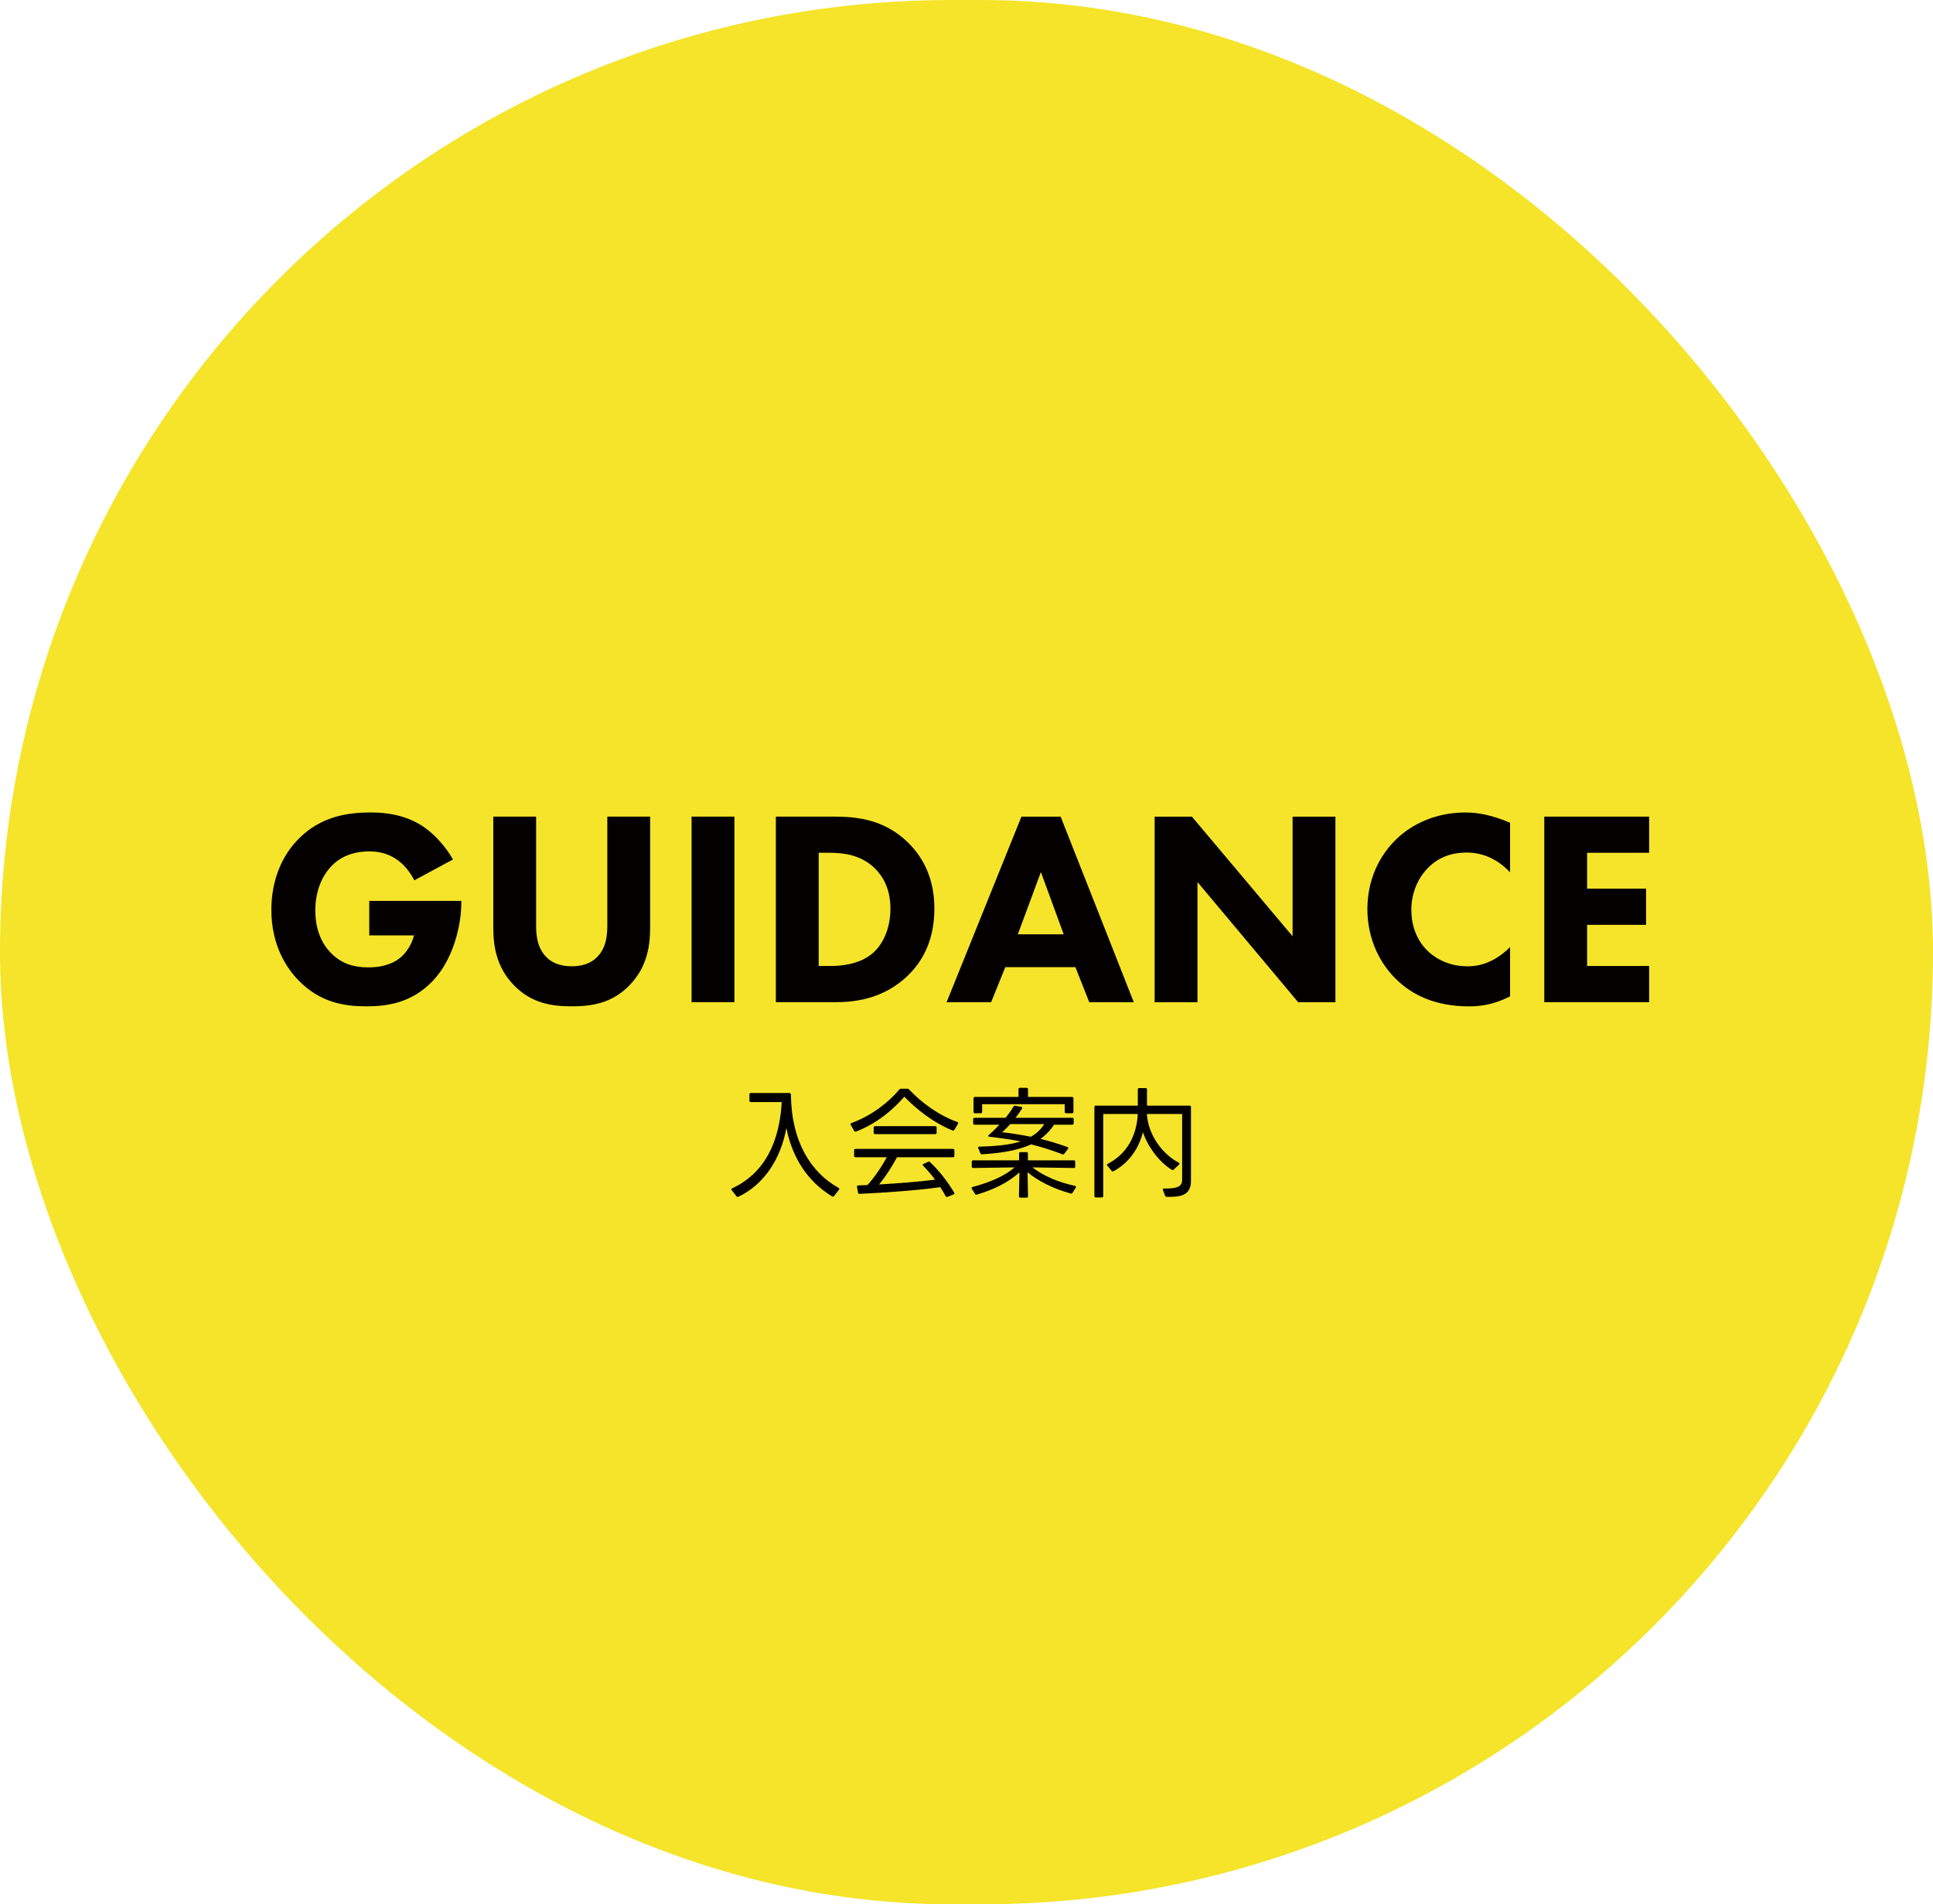 <?xml version="1.0" encoding="UTF-8"?><svg id="_レイヤー_1" xmlns="http://www.w3.org/2000/svg" viewBox="0 0 486.53 479.22"><defs><style>.cls-1{fill:#040000;}.cls-2{fill:#f5e429;}</style></defs><rect class="cls-2" x="0" y="0" width="486.53" height="479.22" rx="239.61" ry="239.61"/><path class="cls-1" d="m209.93,300.97c-.15.18-.3.21-.51.09-6.15-3.72-10.02-9.75-11.49-17.19-1.41,7.71-5.55,14.16-12.06,17.28-.21.09-.36.03-.51-.12l-1.17-1.5c-.18-.21-.12-.39.12-.51,8.28-3.84,11.91-11.85,12.45-21.69h-7.77c-.24,0-.36-.12-.36-.36v-1.56c0-.24.12-.36.36-.36h9.66c.24,0,.39.12.42.36.12,11.97,5.07,19.65,12,23.52.21.12.24.3.09.48l-1.23,1.56Z"/><path class="cls-1" d="m214.14,283.09c-.12-.21-.06-.39.18-.48,5.19-1.89,9.51-5.4,12.03-8.43.12-.15.27-.21.45-.21h1.56c.21,0,.33.06.45.18,2.94,3.18,7.41,6.51,12.12,8.19.24.06.3.24.18.48l-.9,1.5c-.12.18-.27.24-.48.15-5.1-2.07-9.36-5.64-12.12-8.49-2.61,3.03-6.72,6.69-12.12,8.76-.21.09-.39.03-.51-.18l-.84-1.47Zm11.64,8.13c-1.35,2.49-2.97,5.01-4.53,6.84,4.83-.27,9.78-.66,14.1-1.2-.9-1.23-1.92-2.4-2.97-3.48-.21-.18-.18-.39.06-.48l1.17-.54c.18-.09.33-.06.48.09,2.25,2.1,4.38,4.83,6.06,7.65.15.21.09.39-.15.48l-1.5.6c-.21.09-.39.03-.48-.18-.42-.75-.87-1.5-1.35-2.25-6.3.84-13.38,1.35-20.31,1.68-.21.03-.36-.09-.39-.3l-.27-1.41c-.06-.24.06-.39.3-.42.78-.03,1.56-.06,2.34-.09,1.86-2.04,3.63-4.71,4.86-6.99h-7.86c-.24,0-.36-.12-.36-.36v-1.38c0-.24.12-.36.36-.36h24.51c.24,0,.36.12.36.36v1.38c0,.24-.12.36-.36.36h-14.07Zm-5.52-5.82c-.24,0-.36-.12-.36-.36v-1.29c0-.24.12-.36.36-.36h15.12c.24,0,.36.12.36.36v1.29c0,.24-.12.36-.36.36h-15.12Z"/><path class="cls-1" d="m244.62,299.17c-.15-.21-.09-.39.18-.48,4.26-1.11,8.01-2.7,10.56-4.92l-10.41.15c-.24,0-.36-.12-.36-.36v-1.2c0-.24.12-.36.36-.36h11.55v-1.71c0-.24.12-.36.36-.36h1.5c.24,0,.36.12.36.36v1.71h11.55c.24,0,.36.12.36.36v1.2c0,.24-.12.36-.36.36l-10.41-.15c2.79,2.16,6.45,3.72,10.71,4.65.24.06.33.24.18.45l-.78,1.29c-.12.18-.27.24-.48.18-4.29-1.17-8.22-3.15-10.86-5.34l.12,6.03c0,.24-.12.36-.36.36h-1.56c-.24,0-.36-.12-.36-.36l.12-6c-2.94,2.64-6.63,4.38-10.71,5.58-.21.06-.36,0-.48-.18l-.78-1.26Zm10.92-20.91l1.47.27c.27.06.36.24.21.48-.45.72-1.02,1.5-1.62,2.28h14.28c.24,0,.36.12.36.36v1.02c0,.24-.12.36-.36.36h-4.59c-.93,1.44-2.07,2.61-3.39,3.57,2.25.54,4.5,1.23,6.75,2.04.24.09.3.27.15.48l-.9,1.2c-.12.18-.27.24-.48.15-2.67-1.02-5.46-1.89-7.89-2.49-3.21,1.47-7.29,2.19-12.36,2.49-.21.03-.33-.06-.42-.27l-.51-1.23c-.12-.27,0-.42.27-.42,3.3-.09,7.38-.33,10.38-1.32-2.4-.48-5.04-.84-7.86-1.17-.3-.03-.39-.24-.15-.45.84-.72,1.77-1.62,2.67-2.58h-6.24c-.24,0-.36-.12-.36-.36v-1.02c0-.24.12-.36.36-.36h7.77c.81-.96,1.5-1.95,2.01-2.82.12-.18.24-.24.45-.21Zm-10.14,1.89c-.24,0-.36-.12-.36-.36v-3.39c0-.24.12-.36.36-.36h10.95v-1.92c0-.24.12-.36.36-.36h1.68c.24,0,.36.12.36.36v1.92h11.07c.24,0,.36.12.36.36v3.39c0,.24-.12.36-.36.36h-1.47c-.24,0-.36-.12-.36-.36v-1.92h-20.79v1.92c0,.24-.12.36-.36.36h-1.44Zm8.88,2.73c-.69.75-1.38,1.47-2.07,2.04,2.43.27,4.86.66,7.26,1.14,1.38-.78,2.49-1.8,3.36-3.18h-8.55Z"/><path class="cls-1" d="m278.73,293.35c-.18-.18-.12-.36.09-.48,5.01-2.58,7.29-7.29,7.56-12.54h-8.7v20.64c0,.24-.12.36-.36.36h-1.5c-.24,0-.36-.12-.36-.36v-22.38c0-.24.12-.36.36-.36h10.56v-4.05c0-.24.12-.36.36-.36h1.59c.24,0,.36.12.36.36v4.05h10.71c.24,0,.36.12.36.36v18.57c0,3.78-2.79,4.08-6.09,4.02-.21,0-.33-.09-.42-.27l-.54-1.44c-.12-.24.03-.42.3-.39,3.69.09,4.53-.72,4.53-2.19v-16.56h-8.88c.39,5.7,4.26,10.29,8.01,12.24.24.15.27.33.06.51l-1.29,1.23c-.15.15-.33.15-.51.06-3-1.83-5.91-5.52-7.26-9.45-1.11,4.26-3.54,7.68-7.38,9.81-.21.09-.36.06-.51-.09l-1.05-1.29Z"/><path class="cls-1" d="m92.94,226.71h23.17v.49c0,5.67-2.03,14.28-7.21,19.67s-11.13,6.37-16.66,6.37-11.62-.91-17.08-6.51c-2.73-2.8-6.86-8.47-6.86-17.78,0-7.63,2.8-13.72,6.72-17.71,5.74-5.95,12.81-6.79,18.34-6.79,3.85,0,8.75.63,13.09,3.5,3.15,2.1,5.88,5.39,7.56,8.33l-9.73,5.25c-.91-1.82-2.31-3.71-4.13-5.04-2.1-1.54-4.48-2.24-7.14-2.24-4.27,0-7.42,1.4-9.66,3.78-2.59,2.73-3.99,6.72-3.99,11.06,0,5.32,1.96,8.75,3.92,10.71,2.73,2.8,5.88,3.64,9.45,3.64,4.62,0,7.07-1.61,8.12-2.52.35-.28,2.45-2.1,3.36-5.53h-11.27v-8.68Z"/><path class="cls-1" d="m163.64,233.15c0,4.48-.56,10.01-5.18,14.77-4.48,4.62-9.66,5.32-14.56,5.32s-10.08-.7-14.56-5.32c-4.62-4.76-5.18-10.29-5.18-14.77v-27.65h10.78v27.37c0,2.03.14,5.46,2.45,7.84,1.89,2.03,4.48,2.45,6.51,2.45s4.62-.42,6.51-2.45c2.31-2.38,2.45-5.81,2.45-7.84v-27.37h10.78v27.65Z"/><path class="cls-1" d="m184.85,205.5v46.69h-10.78v-46.69h10.78Z"/><path class="cls-1" d="m210.05,205.5c6.16,0,12.67.91,18.41,6.44,4.13,3.99,6.72,9.45,6.72,16.73s-2.52,12.67-6.37,16.52c-6.44,6.51-14.49,7-18.41,7h-15.12v-46.69h14.77Zm-3.99,37.59h2.87c2.24,0,7.14-.21,10.64-3.15,2.52-2.1,4.55-6.09,4.55-11.27s-2.03-8.26-3.85-10.08c-3.5-3.5-8.05-3.99-11.34-3.99h-2.87v28.49Z"/><path class="cls-1" d="m270.67,243.38h-17.64l-3.57,8.82h-11.2l18.83-46.69h9.87l18.41,46.69h-11.2l-3.5-8.82Zm-2.94-8.26l-5.74-15.68-5.81,15.68h11.55Z"/><path class="cls-1" d="m290.62,252.2v-46.69h9.38l25.34,30.1v-30.1h10.78v46.69h-9.38l-25.34-30.24v30.24h-10.78Z"/><path class="cls-1" d="m380.08,250.73c-4.13,2.1-7.49,2.52-10.29,2.52-8.61,0-14.42-2.94-18.34-6.79-4.2-4.06-7.28-10.22-7.28-17.71s3.08-13.51,7.28-17.57c4.13-3.99,10.15-6.72,17.43-6.72,3.08,0,6.65.63,11.2,2.59v12.46c-2.38-2.52-5.95-4.97-10.92-4.97-3.92,0-7.07,1.26-9.52,3.64-2.59,2.52-4.41,6.3-4.41,10.78,0,4.83,1.96,8.26,4.06,10.29.98.98,4.34,3.92,10.08,3.92,2.8,0,6.58-.77,10.71-4.83v12.39Z"/><path class="cls-1" d="m415.08,214.6h-15.61v9.03h14.84v9.1h-14.84v10.36h15.61v9.1h-26.39v-46.69h26.39v9.1Z"/></svg>